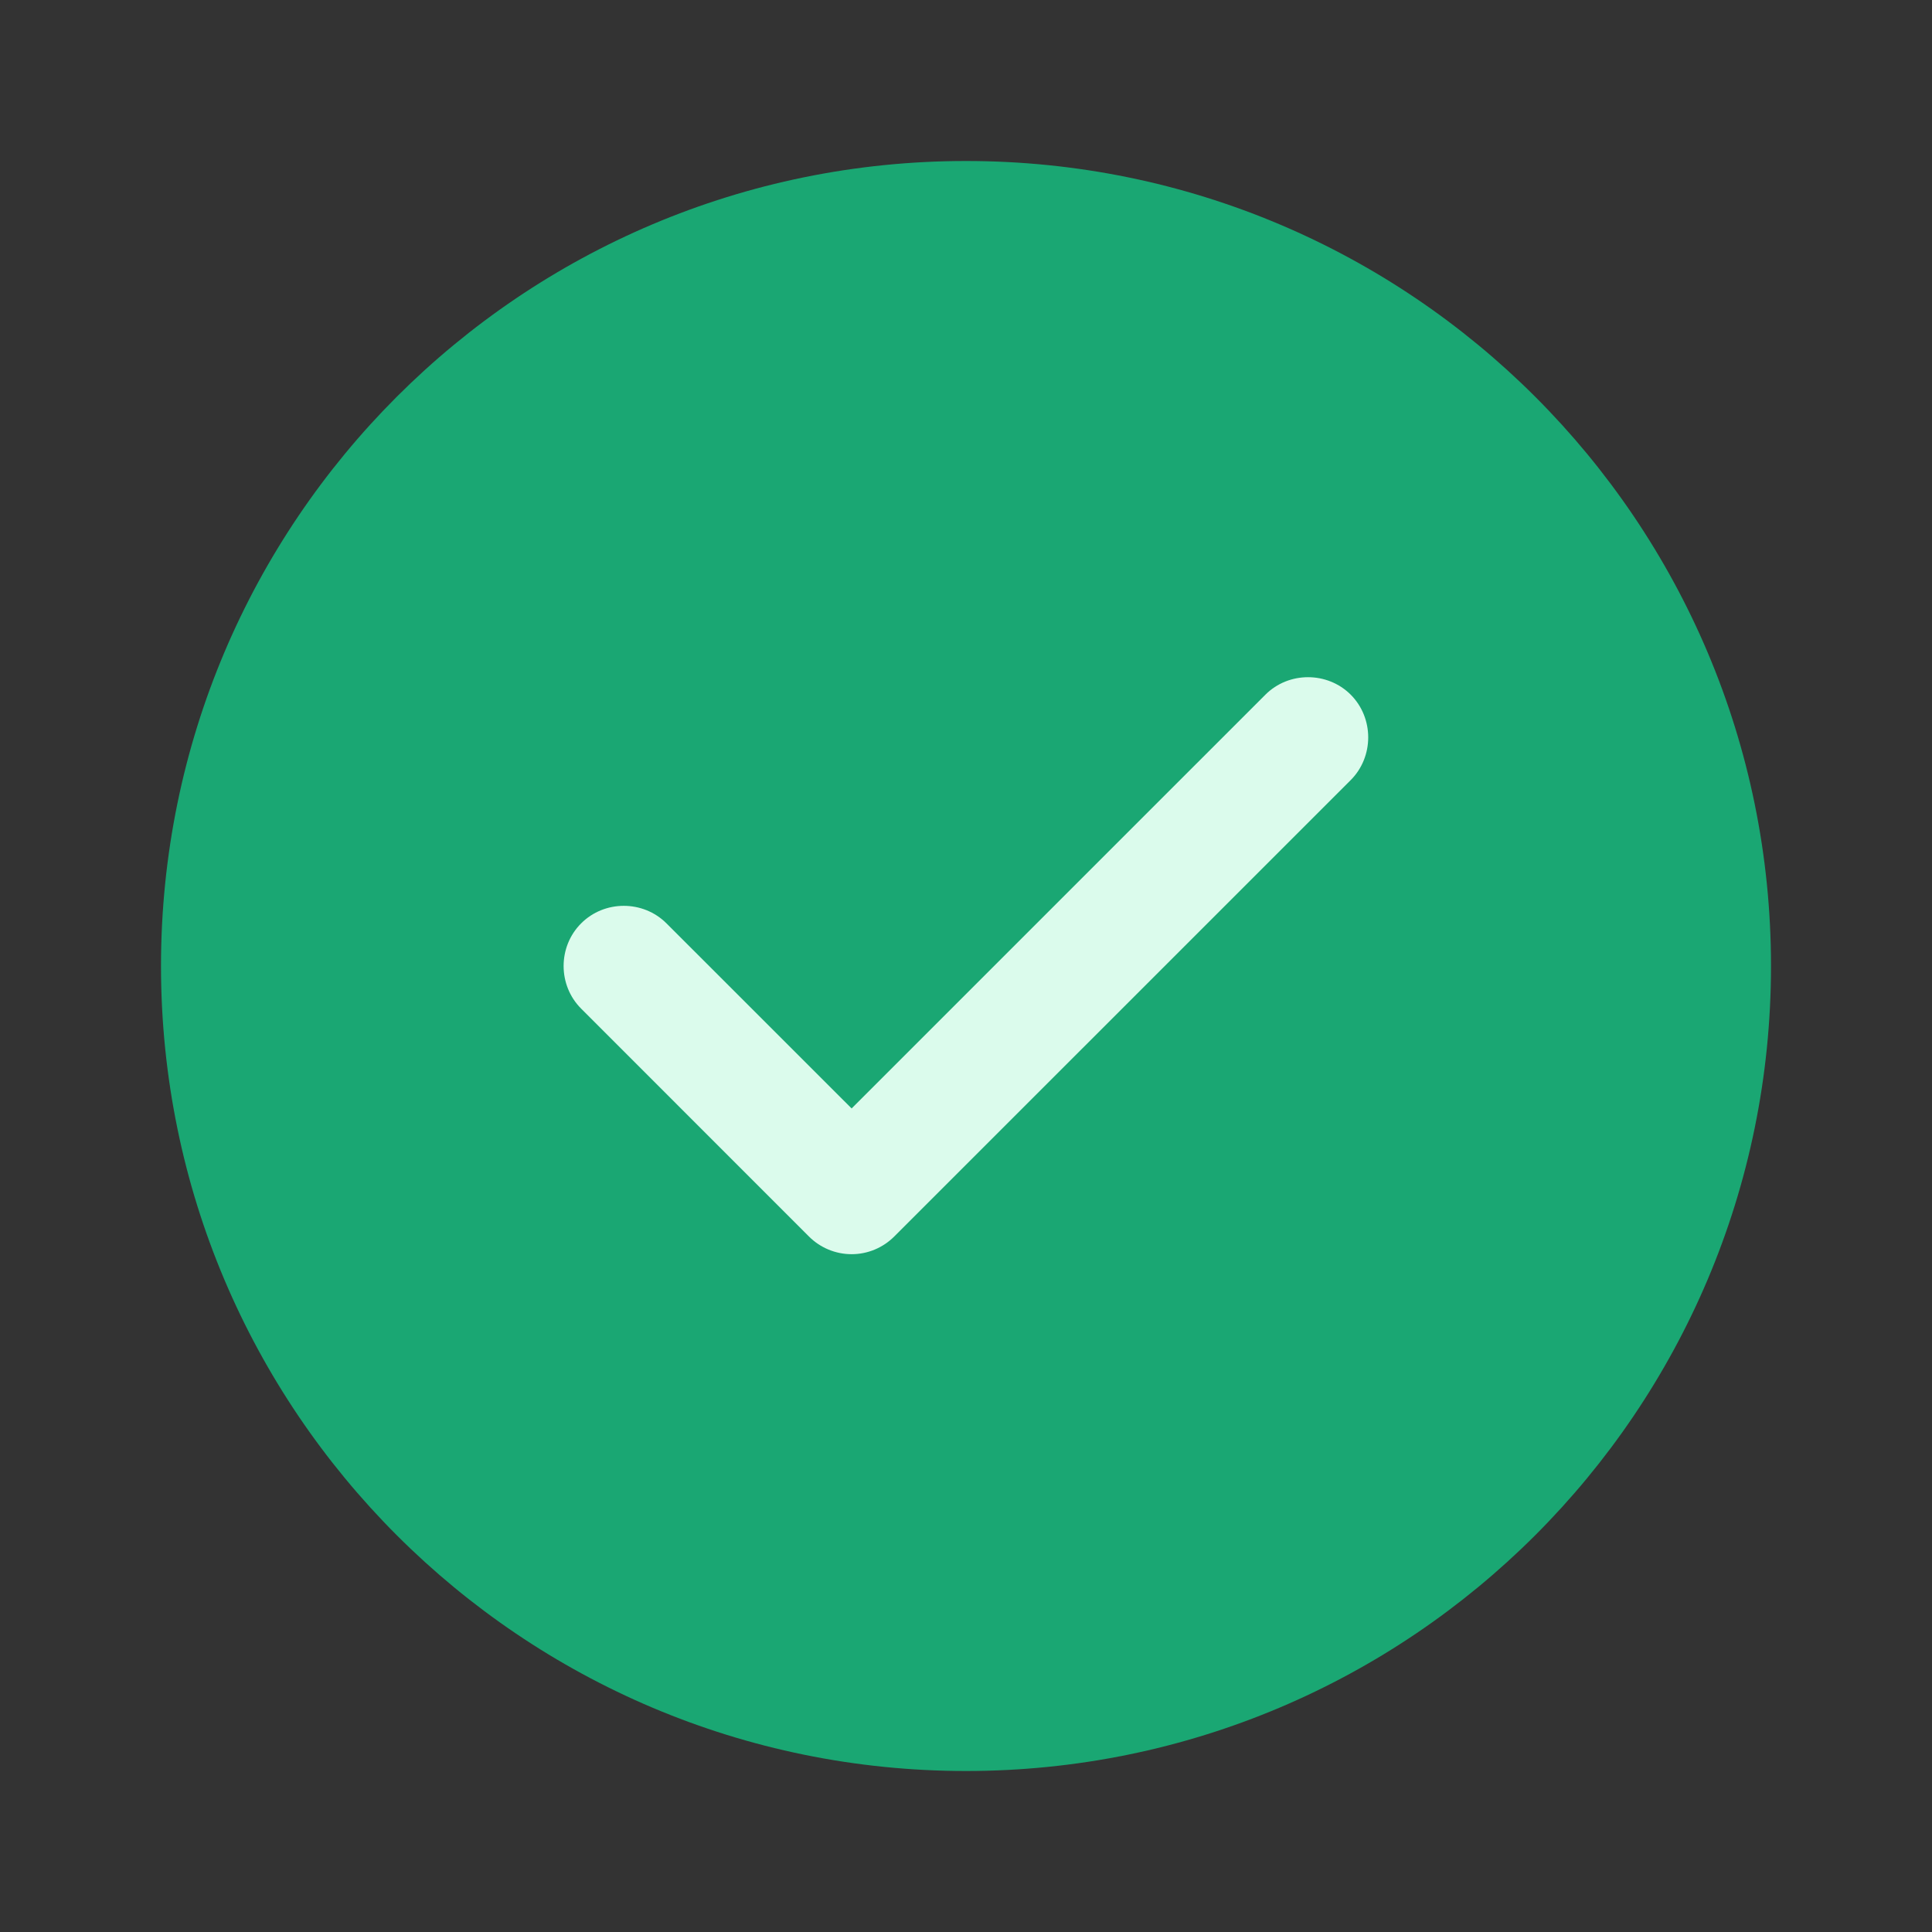 <svg width="30" height="30" viewBox="0 0 30 30" fill="none" xmlns="http://www.w3.org/2000/svg">
<rect x="0" y="0" width="30" height="30" fill="#333333" stroke="none"/>
<path d="M15 27.5C21.904 27.5 27.5 21.904 27.5 15C27.5 8.096 21.904 2.5 15 2.5C8.096 2.5 2.5 8.096 2.5 15C2.5 21.904 8.096 27.5 15 27.5Z" fill="#1AA773"/>
<path d="M13.224 19.475C12.974 19.475 12.736 19.375 12.561 19.2L9.024 15.662C8.661 15.3 8.661 14.7 9.024 14.338C9.386 13.975 9.986 13.975 10.349 14.338L13.224 17.212L19.649 10.787C20.011 10.425 20.611 10.425 20.974 10.787C21.336 11.15 21.336 11.75 20.974 12.113L13.886 19.2C13.711 19.375 13.474 19.475 13.224 19.475Z" fill="#DBFBEC"/>
</svg>
